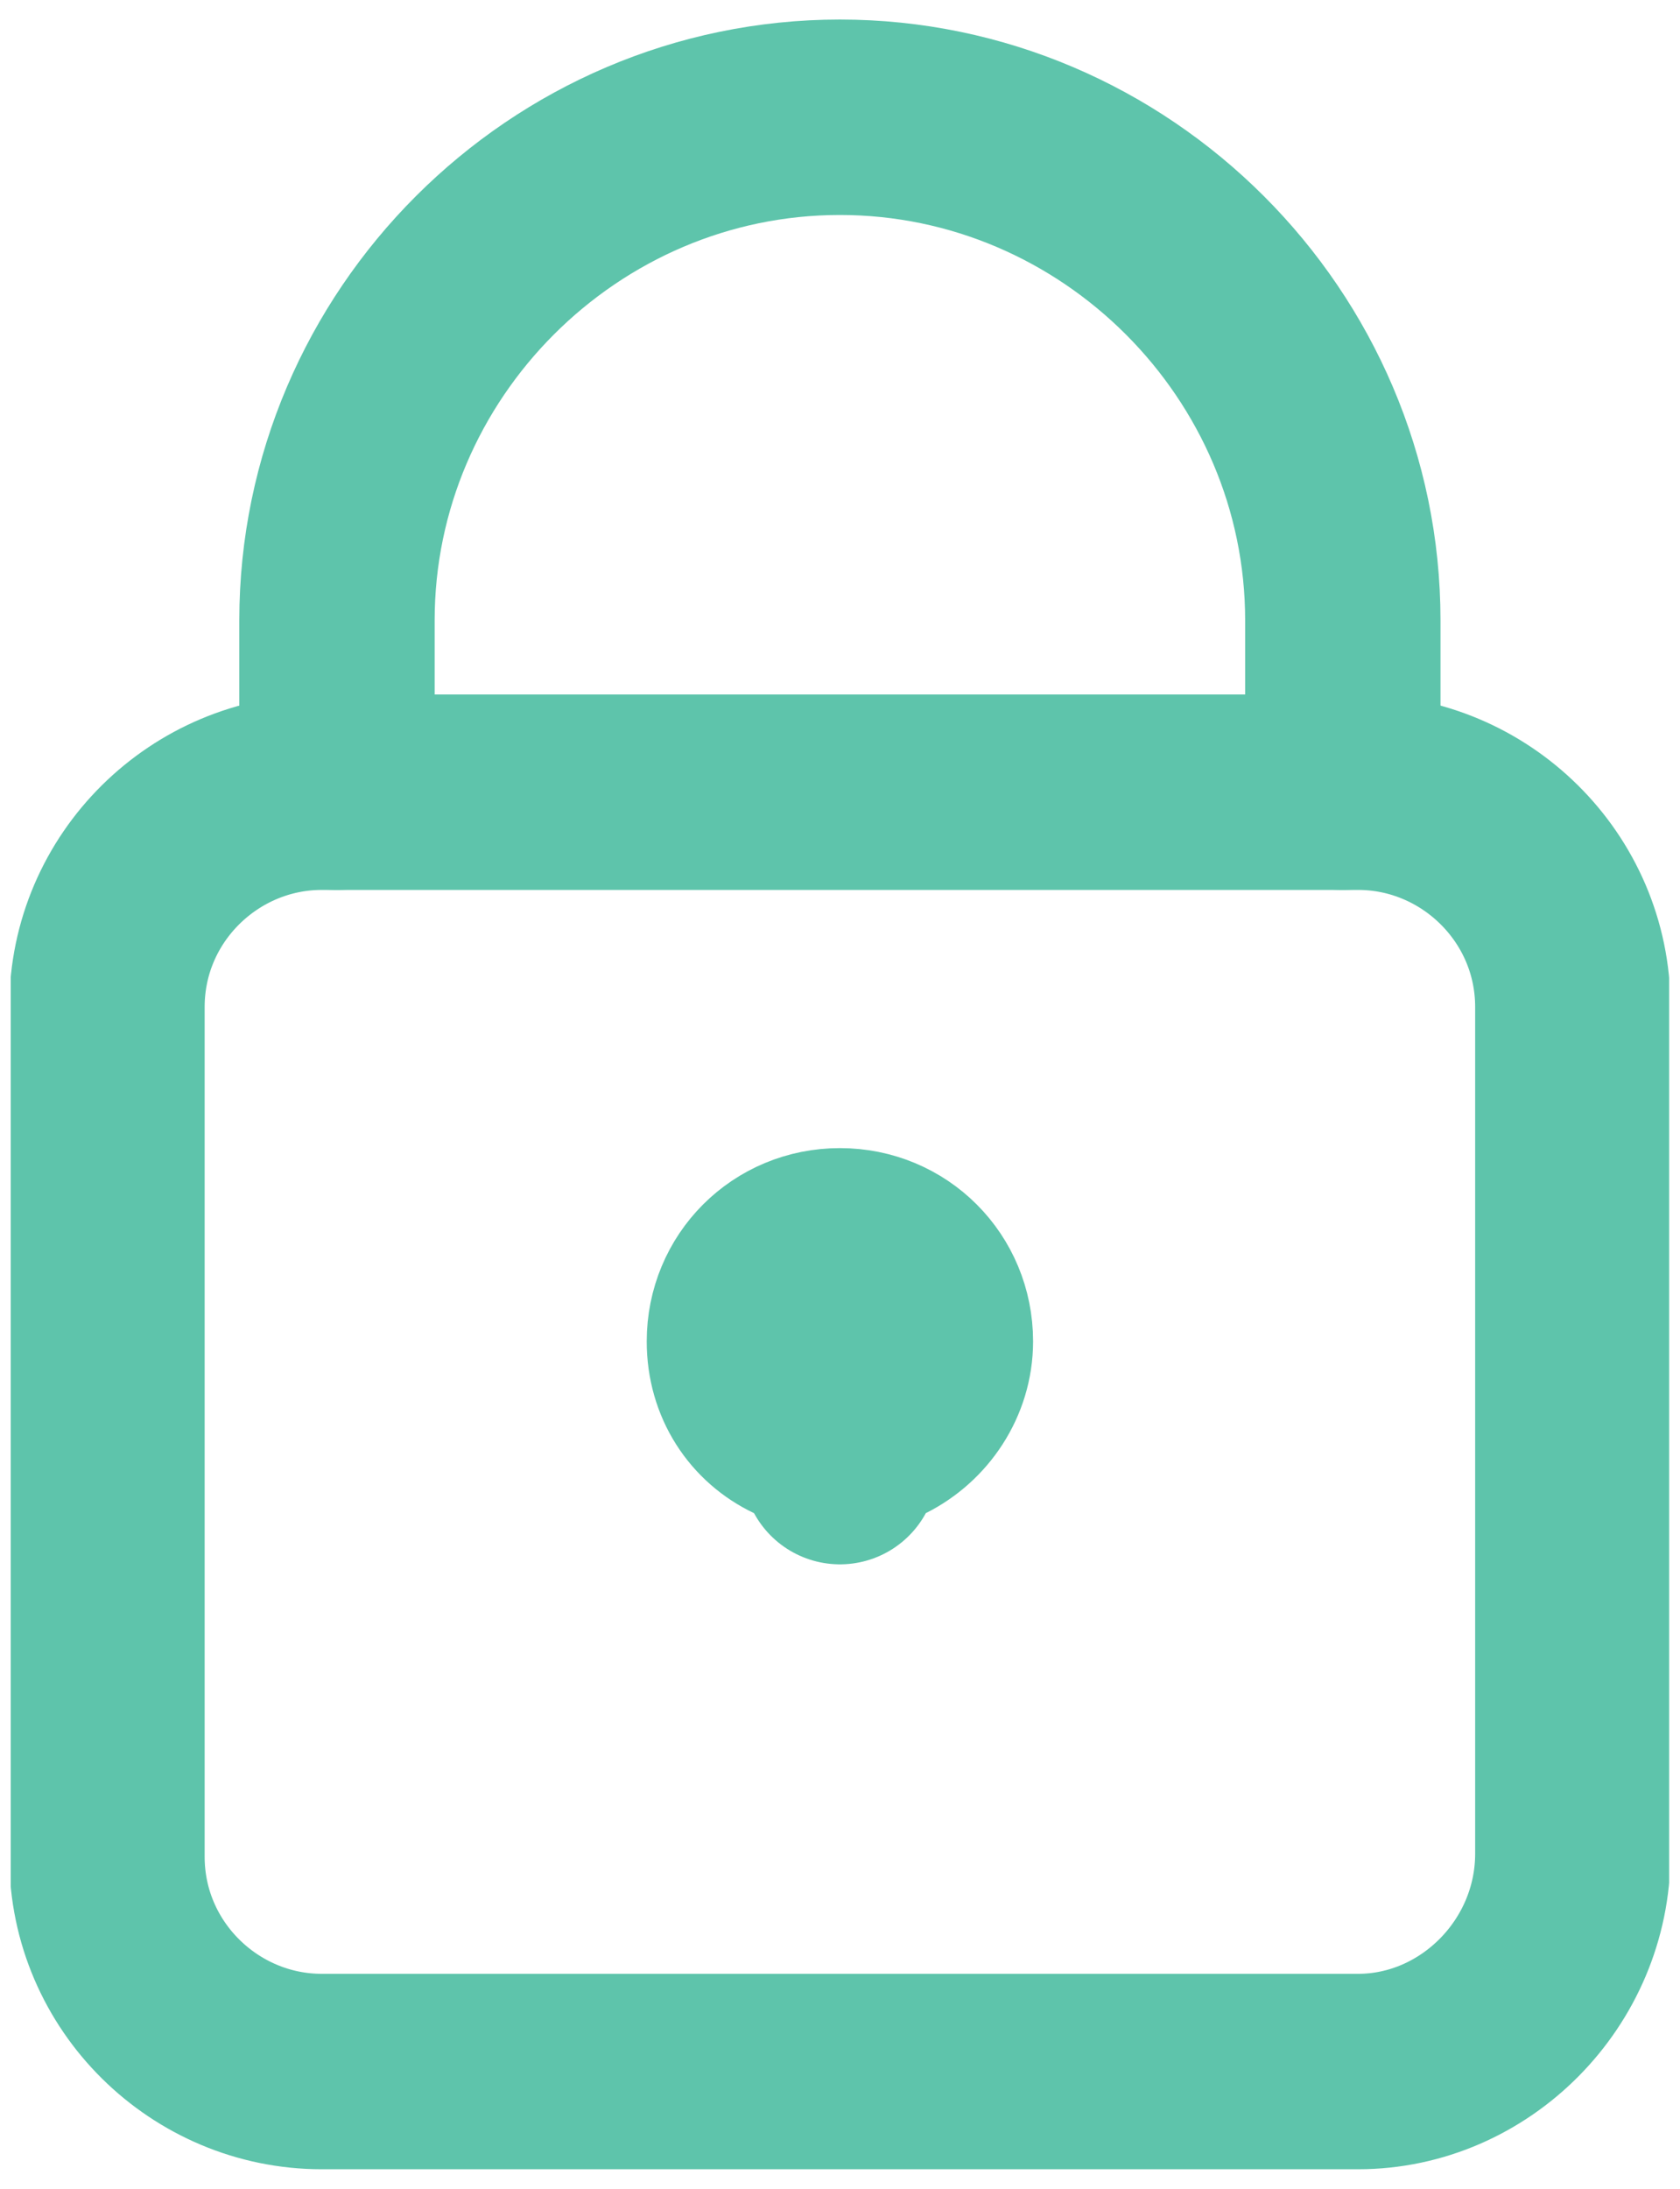 <svg width="43" height="56" viewBox="0 0 43 56" fill="none" xmlns="http://www.w3.org/2000/svg">
<g clip-path="url(#clip0_736_6913)">
<path d="M34.762 52.998H8.233C5.25 52.998 2.738 50.565 2.738 47.504V25.762C2.738 22.701 5.25 20.268 8.233 20.268H34.762C37.745 20.268 40.257 22.701 40.257 25.762V47.425C40.257 50.486 37.745 52.998 34.762 52.998Z" stroke="#5EC4AB" stroke-width="5" stroke-miterlimit="10" stroke-linecap="round" stroke-linejoin="round"/>
<path d="M8.625 20.268V15.872C8.625 8.808 14.433 3 21.497 3C28.562 3 34.37 8.808 34.37 15.872V20.268" stroke="#5EC4AB" stroke-width="5" stroke-miterlimit="10" stroke-linecap="round" stroke-linejoin="round"/>
<path d="M22.577 36.477C22.11 36.711 21.738 37.079 21.498 37.522C21.25 37.066 20.862 36.688 20.375 36.456C19.584 36.08 19.053 35.302 19.053 34.318C19.053 32.952 20.131 31.873 21.498 31.873C22.864 31.873 23.942 32.952 23.942 34.318C23.942 35.247 23.38 36.076 22.577 36.477Z" stroke="#5EC4AB" stroke-width="5" stroke-miterlimit="10" stroke-linecap="round" stroke-linejoin="round"/>
</g>
<defs>
<clipPath id="clip0_736_6913">
<rect width="42.447" height="56" fill="white" transform="translate(0.275)"/>
</clipPath>
</defs>
</svg>
